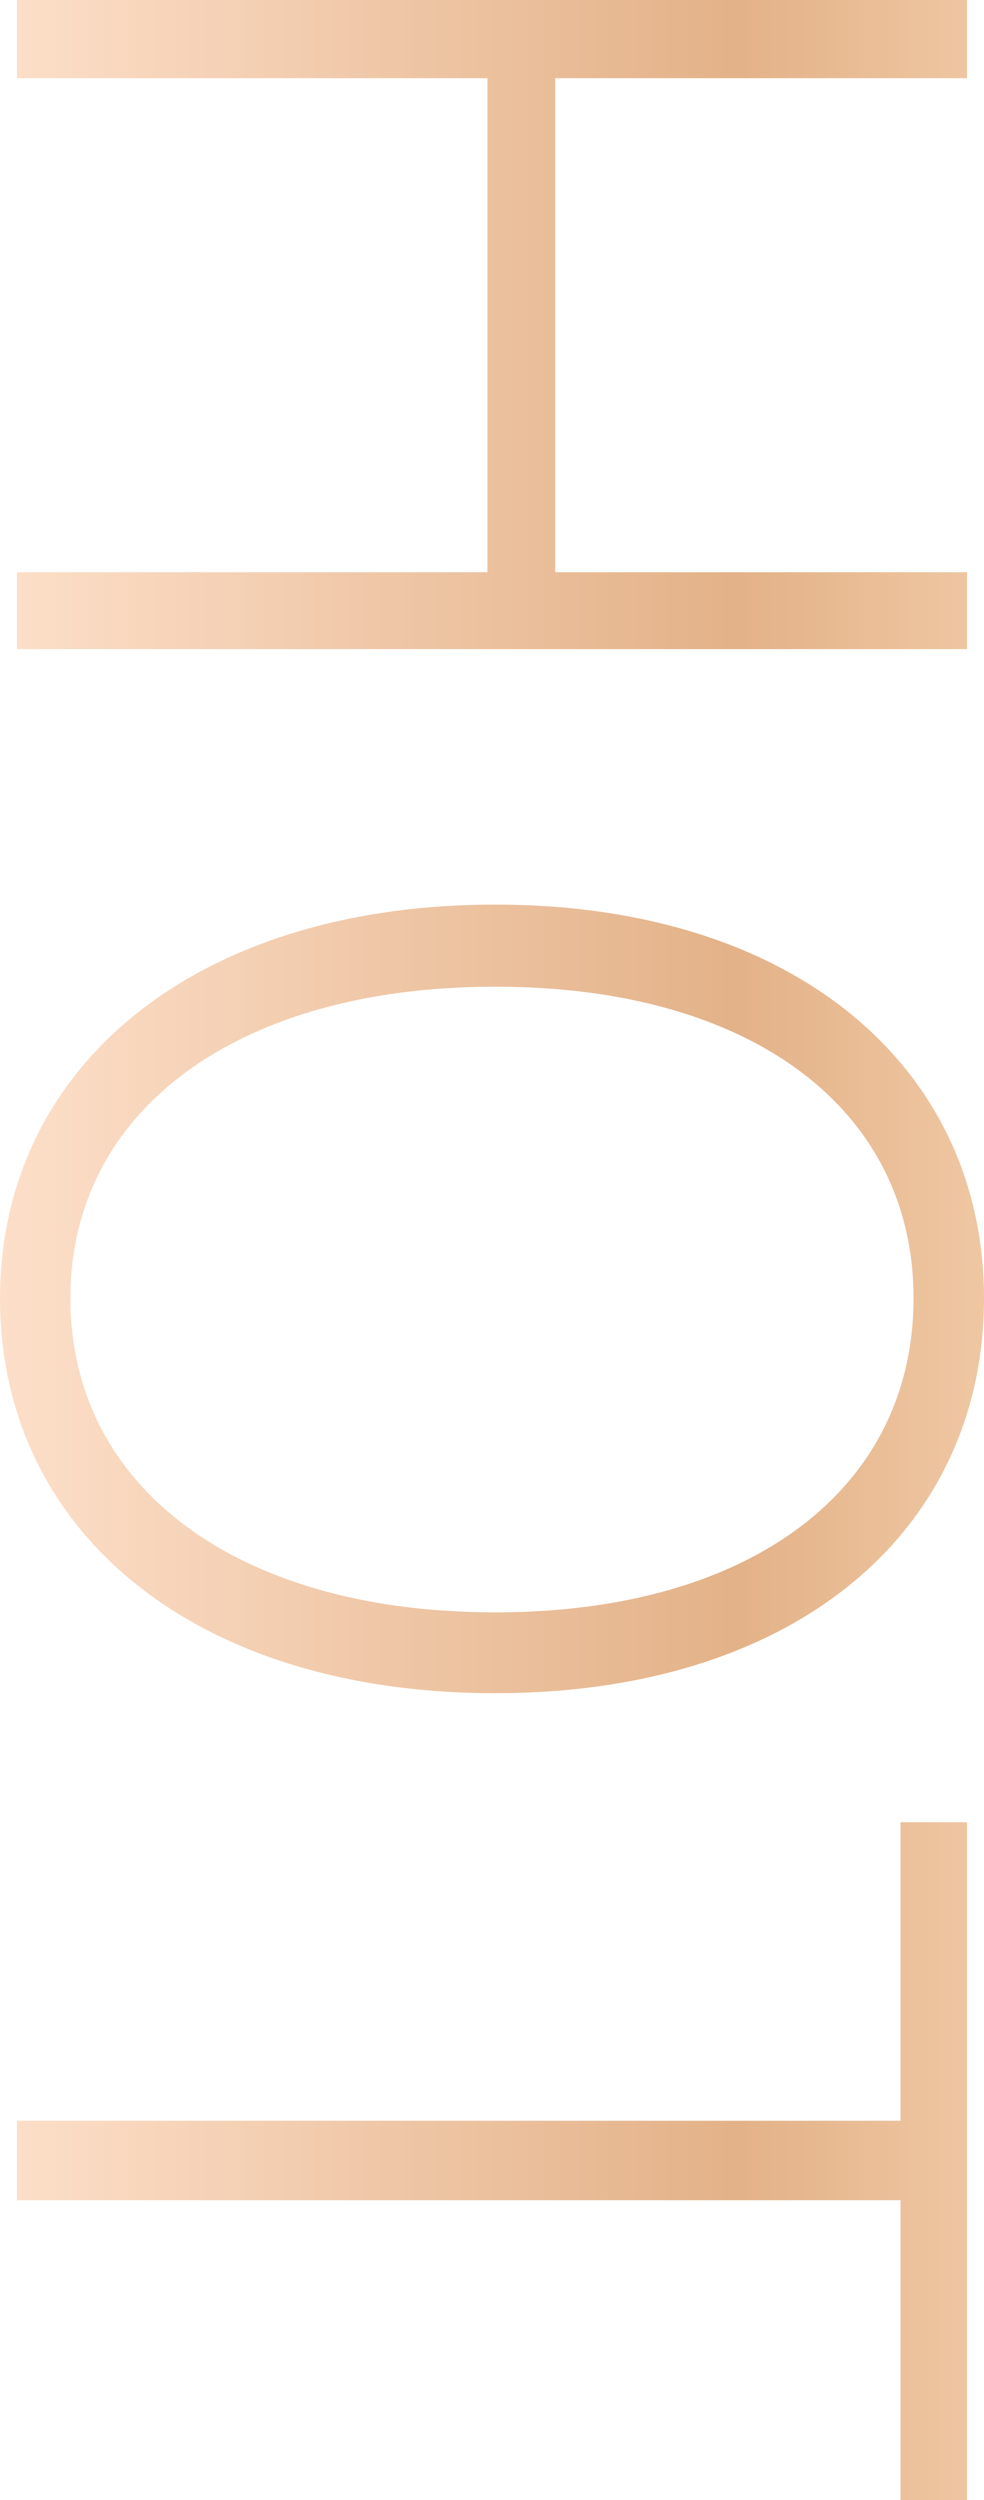 <svg xmlns="http://www.w3.org/2000/svg" xmlns:xlink="http://www.w3.org/1999/xlink" width="50.222" height="127.585" viewBox="0 0 50.222 127.585">
  <defs>
    <linearGradient id="linear-gradient-hot-case" x1="0.5" x2="0.5" y2="1" gradientUnits="objectBoundingBox">
      <stop offset="0" stop-color="#d48848"/>
      <stop offset="0.082" stop-color="#de9a5e"/>
      <stop offset="0.254" stop-color="#f8ca97"/>
      <stop offset="0.261" stop-color="#facd9a"/>
      <stop offset="0.33" stop-color="#f7c894"/>
      <stop offset="0.421" stop-color="#efba83"/>
      <stop offset="0.523" stop-color="#e3a369"/>
      <stop offset="0.622" stop-color="#d48848"/>
      <stop offset="1" stop-color="#fccfae"/>
    </linearGradient>
  </defs>
  <path id="路径_492" data-name="路径 492" d="M9.328-15.938h3.991V-39.952H38.53v24.014h3.925V-64.431H38.53v21.02H13.319v-21.02H9.328Zm66.254.865c11.84,0,20.155-9.845,20.155-25.277,0-15.366-8.315-24.945-20.155-24.945-11.707,0-20.089,9.579-20.089,24.945C55.493-24.919,63.874-15.074,75.582-15.074Zm0-3.592c-9.579,0-15.9-8.515-15.9-21.685S66-61.7,75.582-61.7c9.645,0,16.031,8.182,16.031,21.353S85.227-18.666,75.582-18.666Zm41.974,2.727h4.058v-45.1h15.3v-3.393h-34.59v3.393h15.233Z" transform="translate(-15.074 -9.328) rotate(90)" opacity="0.651" fill="url(#linear-gradient-hot-case)"/>
</svg>
